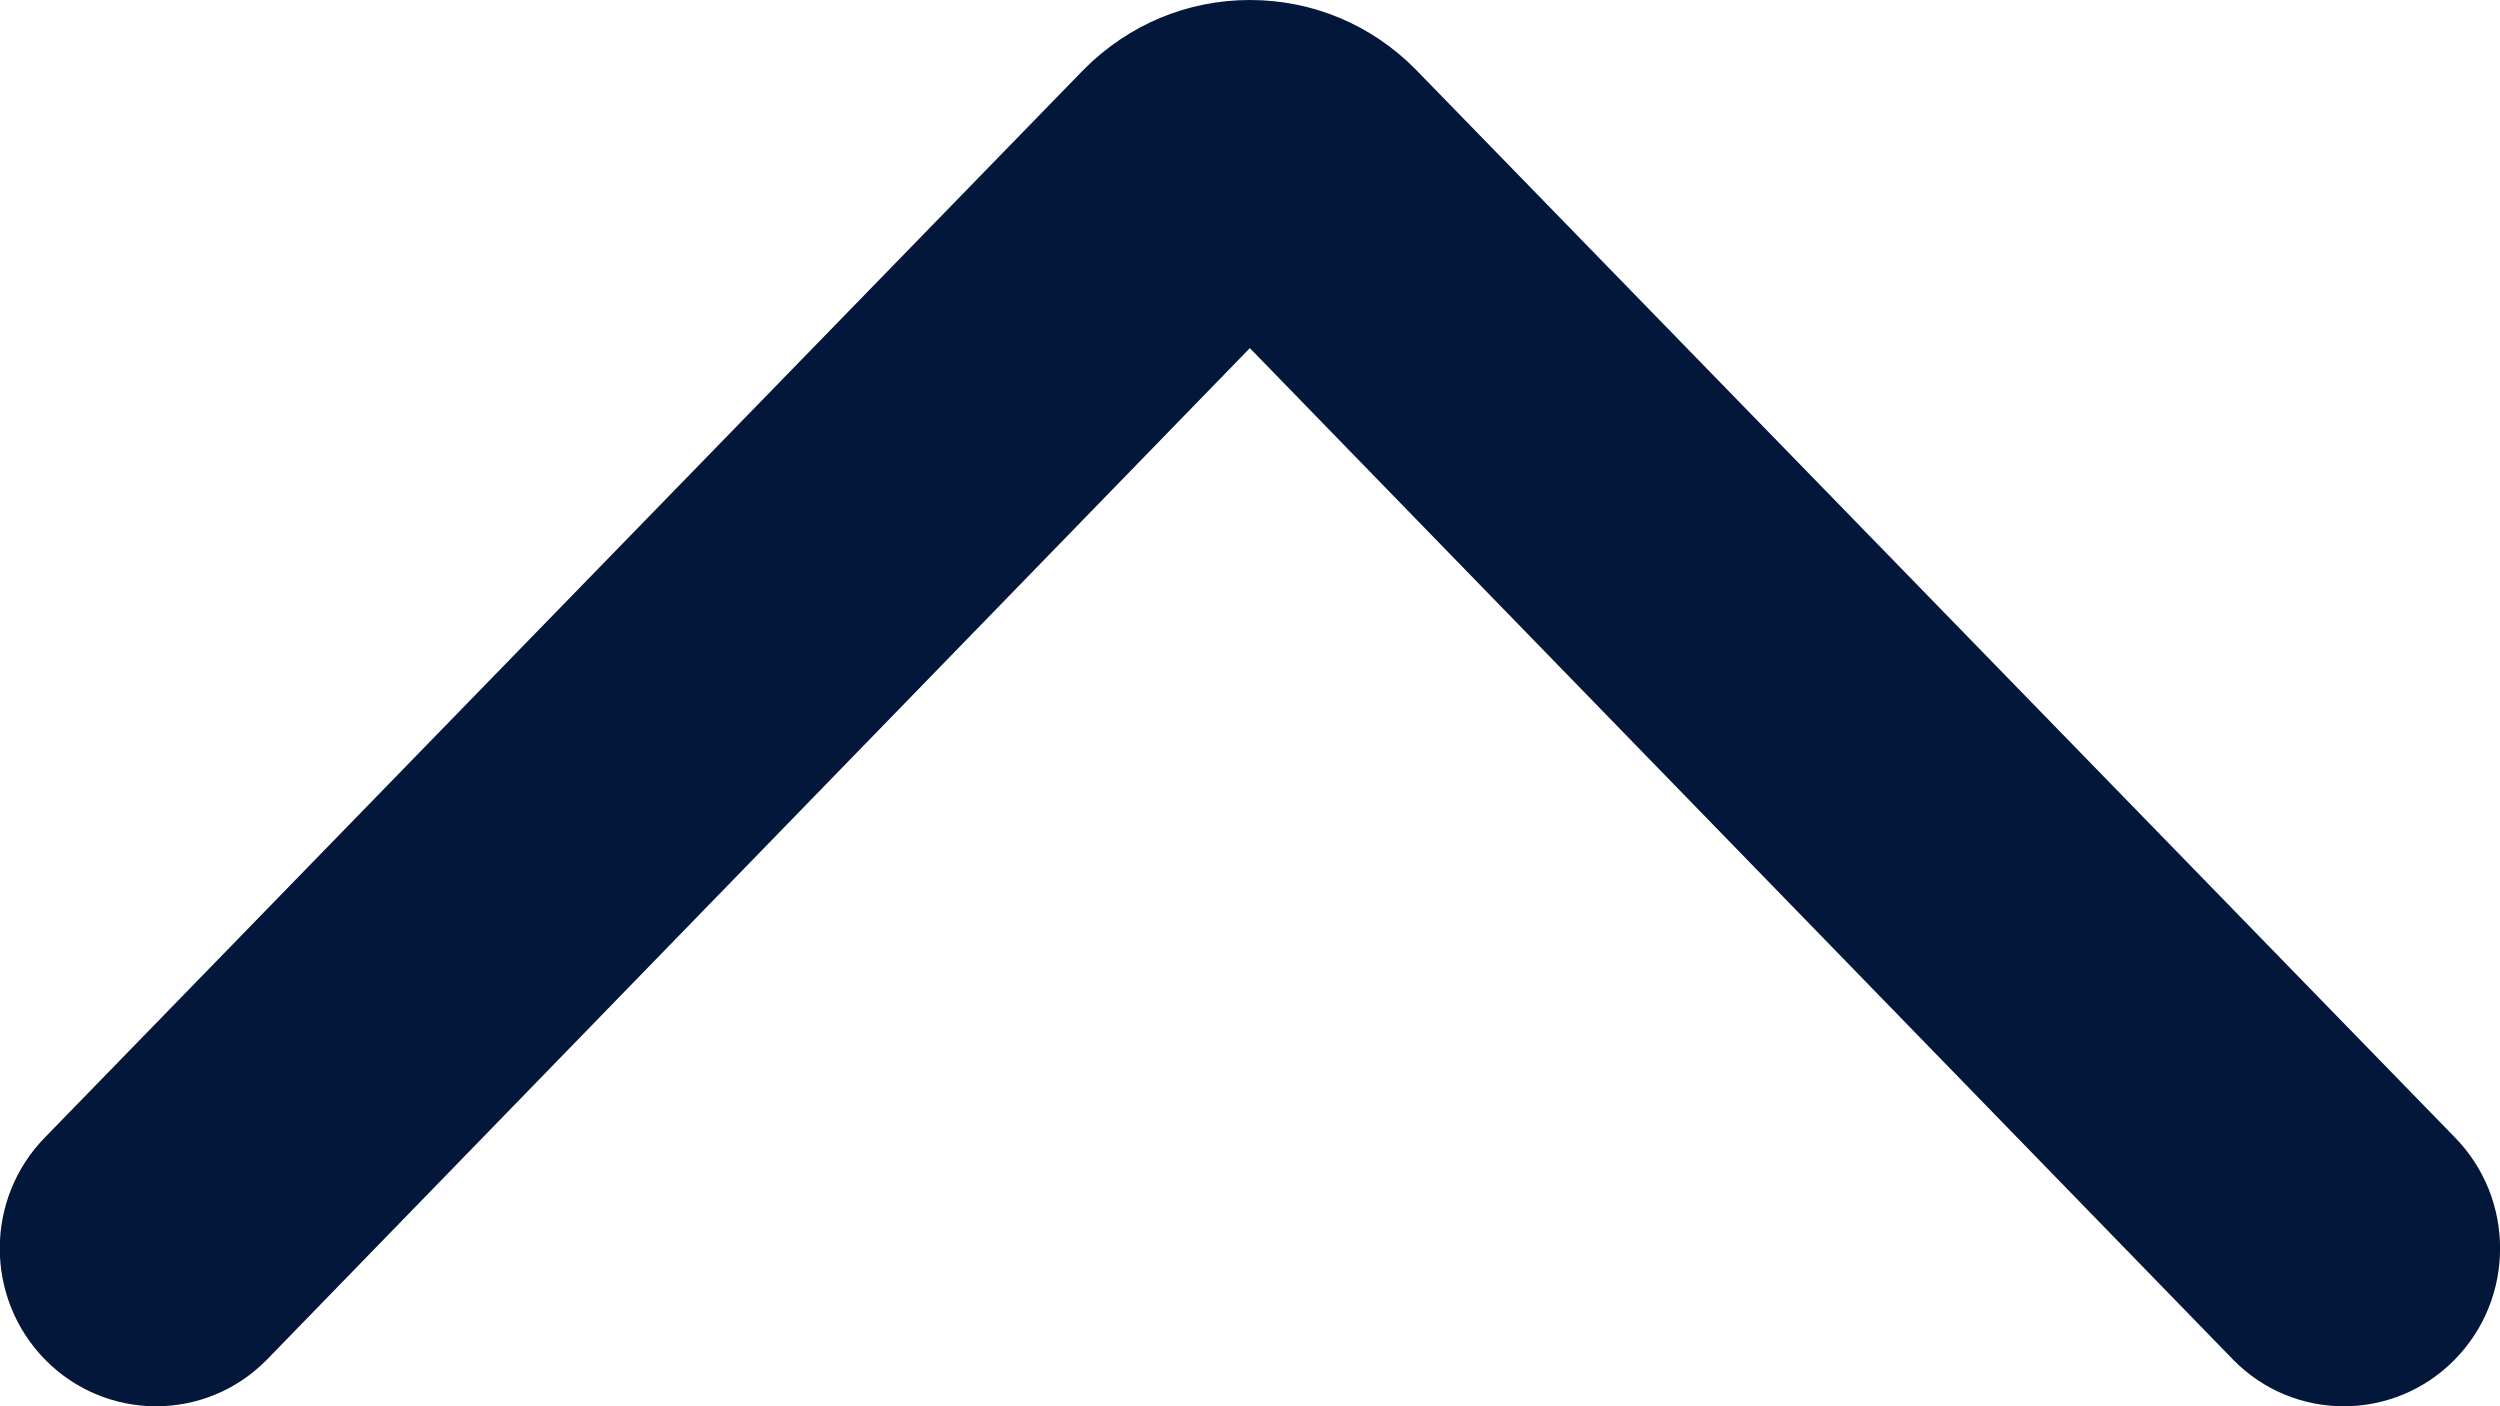 <?xml version="1.0" encoding="UTF-8"?>
<svg width="16px" height="9px" viewBox="0 0 16 9" version="1.1" xmlns="http://www.w3.org/2000/svg" xmlns:xlink="http://www.w3.org/1999/xlink">
    <!-- Generator: Sketch 62 (91390) - https://sketch.com -->
    <title>Arrow Right #1 Icon Copy</title>
    <desc>Created with Sketch.</desc>
    <g id="Versione-Ita" stroke="none" stroke-width="1" fill="none" fill-rule="evenodd">
        <g id="2.1_Attività_1" transform="translate(-1148, -153)" fill="#03173B">
            <g id="Home_page_text-box" transform="translate(251, 112)">
                <g id="Arrow-Right-#1-Icon" transform="translate(904.5, 45.5) scale(1, -1) rotate(90) translate(-904.5, -45.5) translate(900, 37)">
                    <path d="M8.557,9.062 C8.842,8.777 9,8.402 9,8.001 C9,7.599 8.842,7.223 8.557,6.941 L1.724,0.292 C1.329,-0.098 0.691,-0.098 0.296,0.292 C-0.099,0.683 -0.099,1.317 0.296,1.706 L6.772,8.001 L0.296,14.294 C-0.099,14.684 -0.099,15.318 0.296,15.709 C0.691,16.099 1.329,16.099 1.724,15.709 L8.557,9.062 L8.557,9.062 Z"></path>
                </g>
            </g>
        </g>
    </g>
</svg>